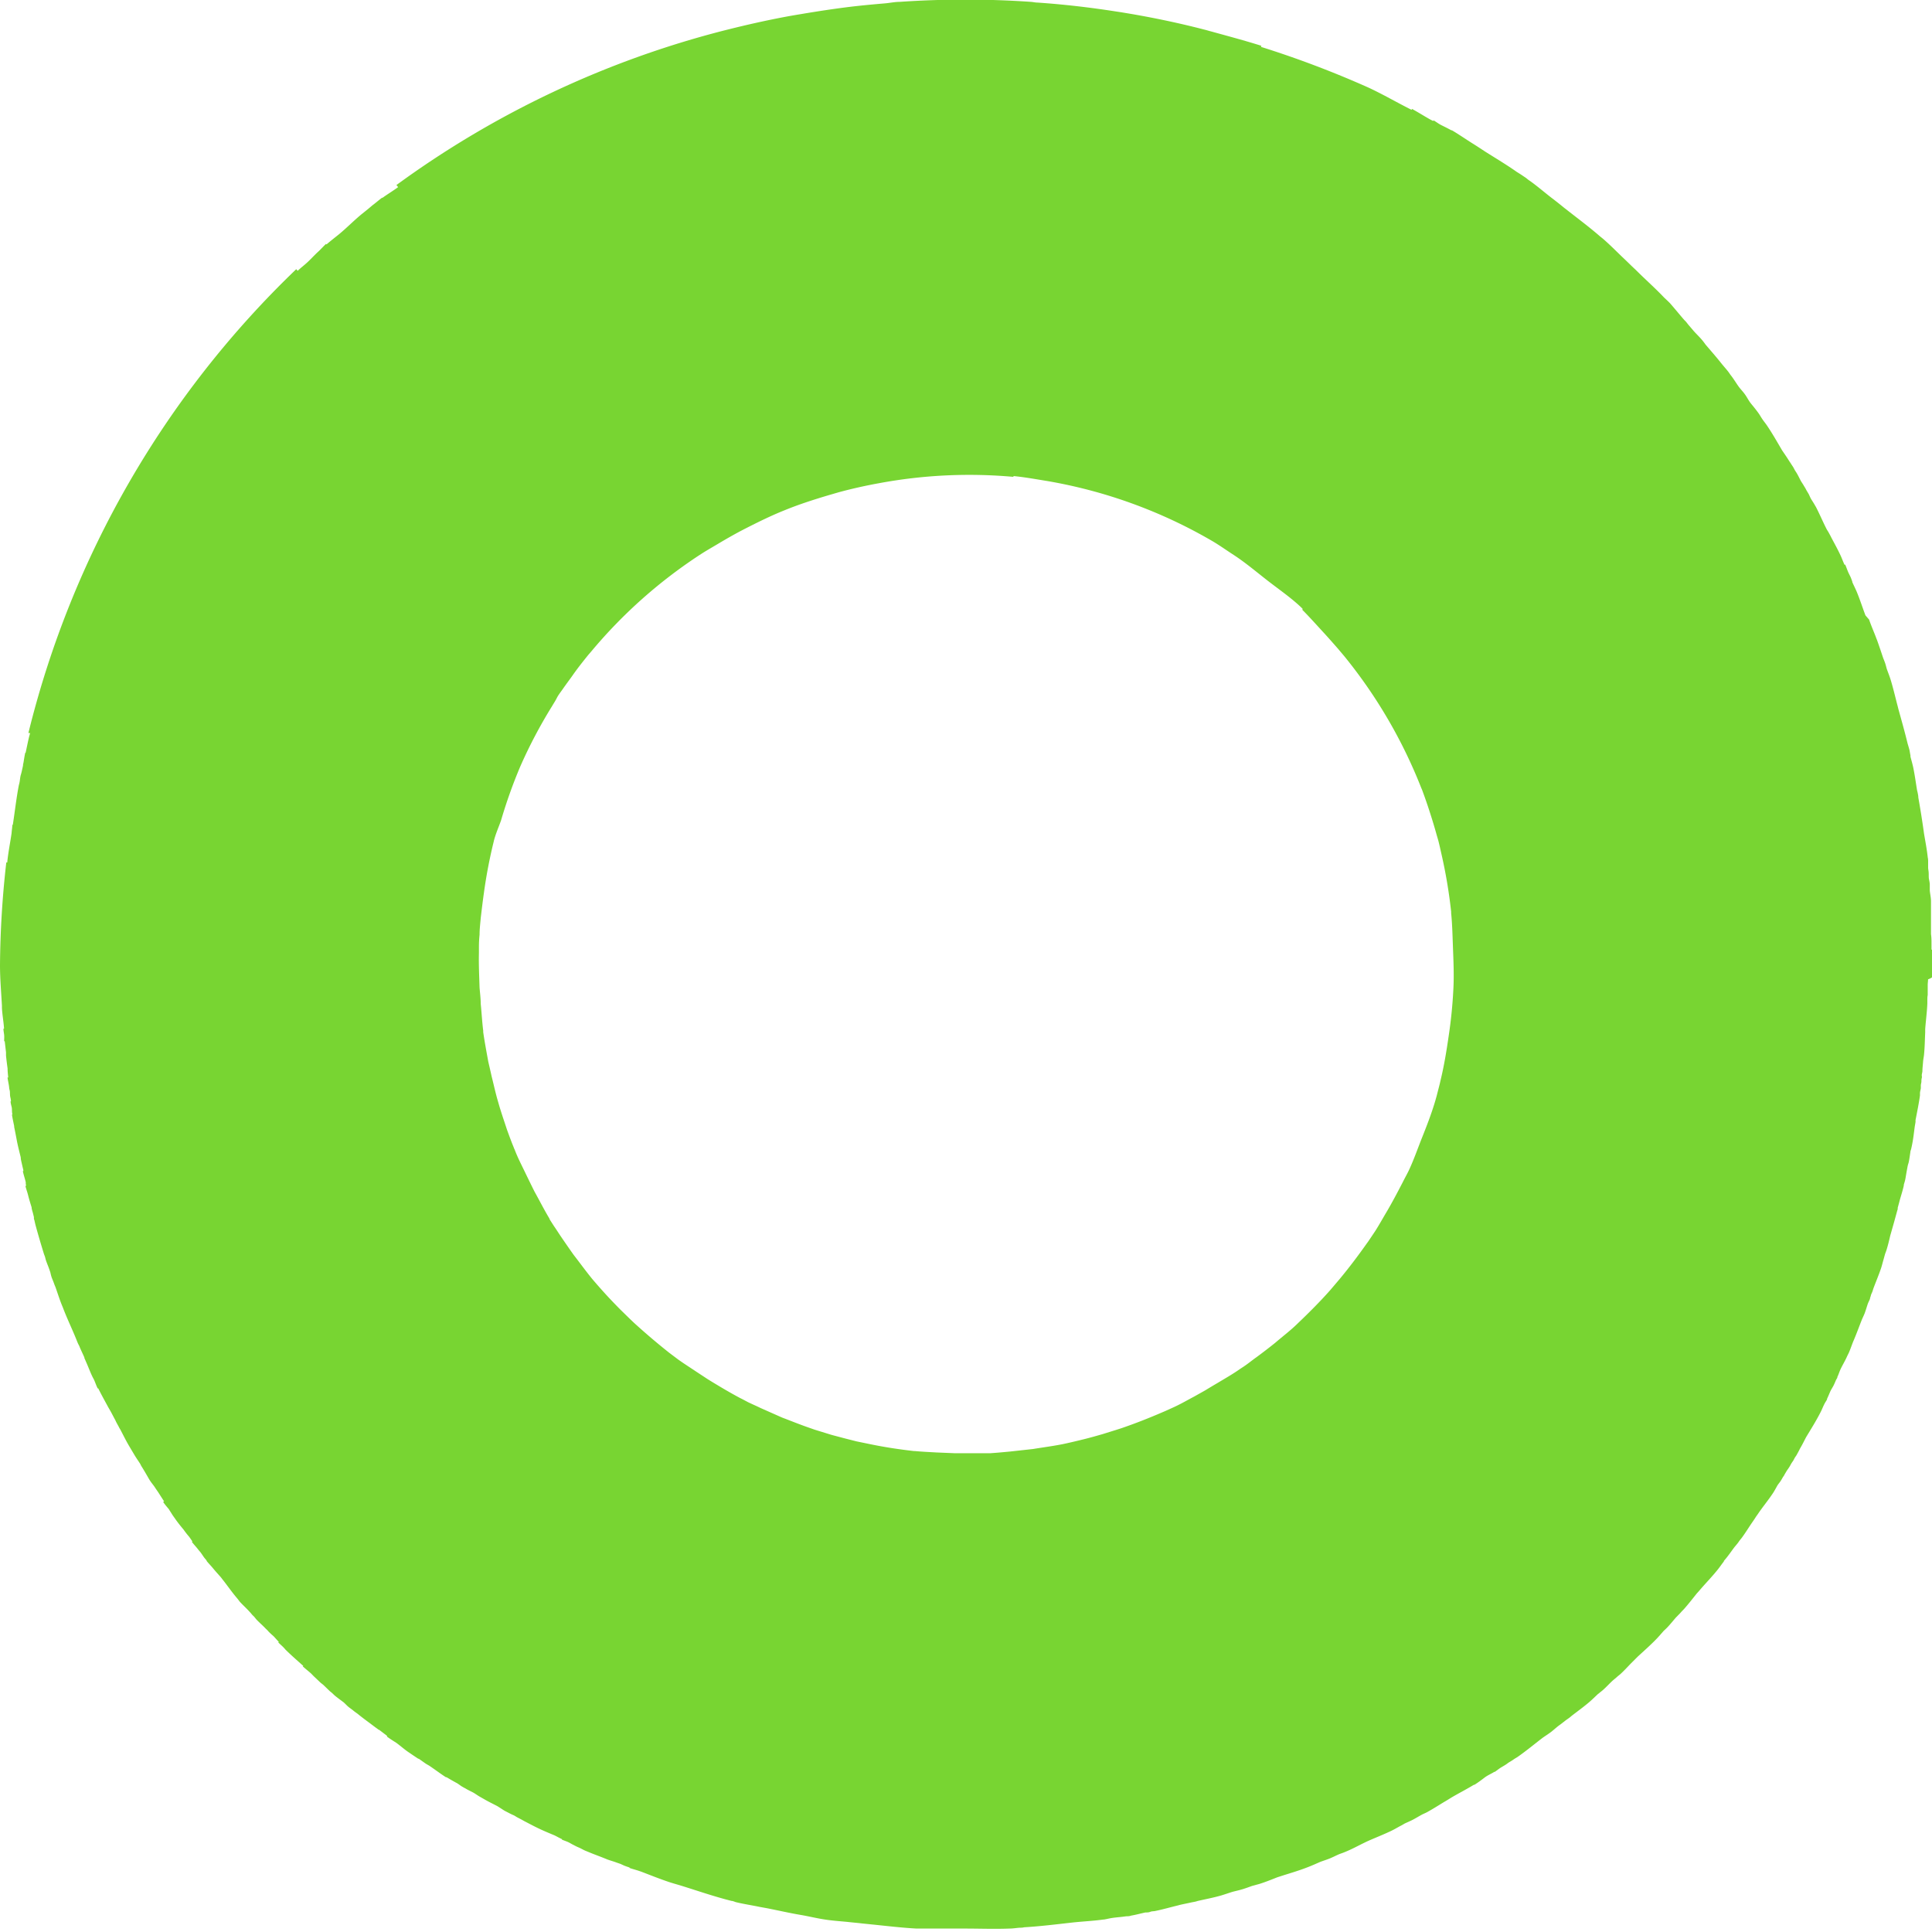 <svg xmlns="http://www.w3.org/2000/svg" width="27" height="27" viewBox="0 0 27 27"><g transform="translate(-141)"><path d="M168,13.659a.359.359,0,0,0,0-.047h0v-.053c0-.031,0-.062,0-.093s0-.063,0-.094,0-.066,0-.1h-.007c0-.026,0-.053,0-.079,0-.046,0-.092-.007-.138,0-.116,0-.232,0-.348V12.7l0-.033c0-.024,0-.049,0-.073v0h0c0-.05-.013-.1-.017-.151,0-.023,0-.047,0-.07v-.009c0-.027-.007-.055-.012-.082s0-.074-.006-.111l-.005-.037c0-.028,0-.055,0-.083s0-.044-.005-.066c-.012-.111-.033-.222-.052-.332-.023-.169-.05-.338-.08-.507v0c0-.025-.006-.05-.011-.075v0h0l-.007-.028c-.016-.1-.03-.2-.051-.307-.011-.054-.027-.108-.041-.162l0-.017c-.005-.022-.008-.044-.012-.066s-.02-.072-.03-.108c-.038-.158-.083-.316-.127-.475-.006-.024-.012-.049-.019-.074-.029-.113-.056-.227-.09-.338-.016-.051-.036-.1-.054-.151-.007-.025-.013-.051-.021-.075s-.019-.051-.029-.076c-.027-.081-.054-.162-.083-.243v0l-.013-.033c-.032-.087-.071-.172-.1-.259L167.07,8.6c-.042-.111-.078-.225-.124-.335-.019-.044-.041-.087-.06-.13l0-.008c-.008-.021-.015-.042-.024-.063l-.028-.057c-.018-.039-.03-.079-.048-.118l-.008.005-.008-.018c-.018-.04-.032-.081-.051-.12-.038-.082-.083-.162-.125-.242-.013-.027-.028-.053-.042-.079L166.53,7.4c-.054-.105-.1-.215-.154-.319l-.005-.007c-.017-.032-.036-.061-.055-.091s-.026-.054-.04-.08l-.028-.047c-.006-.01-.011-.021-.017-.032l0,0c-.009-.015-.019-.03-.027-.045l-.034-.053c-.021-.039-.04-.08-.063-.118-.007-.012-.016-.024-.023-.036l-.023-.043,0,0-.029-.044c-.01-.017-.023-.034-.034-.052-.029-.047-.061-.092-.092-.138-.068-.115-.133-.231-.208-.342v0h0c-.022-.034-.049-.065-.072-.1s-.028-.046-.043-.068l-.005-.007c-.033-.047-.07-.092-.106-.136s-.056-.09-.088-.133l-.005-.007c-.023-.031-.05-.059-.074-.09-.039-.053-.072-.11-.113-.163-.014-.017-.025-.036-.039-.054-.032-.042-.068-.08-.1-.121-.07-.088-.145-.173-.218-.259-.017-.024-.035-.048-.054-.07l0,0h0c-.035-.041-.075-.078-.11-.118l-.065-.076c-.017-.019-.031-.04-.048-.059v0h0l-.02-.02c-.068-.078-.133-.159-.2-.235-.027-.028-.056-.054-.084-.081-.108-.114-.226-.22-.339-.33l-.06-.059-.047-.044c-.046-.045-.092-.09-.139-.134-.084-.081-.166-.164-.254-.241-.018-.016-.038-.031-.057-.047-.154-.134-.321-.257-.483-.385l-.012-.009q-.091-.075-.186-.147c-.094-.073-.184-.151-.281-.221l-.03-.021c-.015-.01-.027-.022-.041-.032l0,0-.046-.031c-.027-.019-.056-.036-.084-.054-.142-.1-.292-.189-.439-.282-.055-.036-.109-.072-.165-.107-.1-.062-.2-.132-.3-.191l-.008,0c-.045-.025-.092-.048-.138-.071s-.073-.047-.111-.068l-.005.009-.041-.021c-.086-.048-.167-.1-.255-.148l-.006.013c-.2-.1-.4-.217-.605-.312h0a13.892,13.892,0,0,0-1.5-.568l.006-.015c-.231-.073-.465-.135-.7-.2-.032-.008-.063-.018-.1-.027-.385-.1-.772-.179-1.162-.242L156.6.161c-.365-.057-.732-.1-1.1-.125-.032,0-.062-.008-.093-.01v0a13.349,13.349,0,0,0-1.833,0v0c-.069,0-.137.015-.206.021-.186.016-.372.033-.558.057s-.368.052-.551.082c-.1.017-.2.033-.3.052-.268.051-.534.111-.8.178l-.032.008h0a13.379,13.379,0,0,0-4.587,2.162l.024.029c-.072.053-.151.1-.222.152l0-.006c-.044.033-.085.068-.126.1l-.01.007h0c-.046.04-.093.078-.141.116-.114.092-.218.2-.329.291-.058.047-.117.092-.173.141l-.006-.008c-.035.032-.066.067-.1.1-.054.048-.1.1-.154.151s-.1.083-.143.126l-.02-.023a13.413,13.413,0,0,0-3.743,6.482l.024,0c-.005.02-.011.039-.016.059-.017.072-.031.145-.047.217h-.005c-.011.046-.017.093-.025.139l-.006.026,0,.012h0c-.006.03-.013.06-.02.091s-.012.04-.016.06h0c-.005.025-.007.05-.011.075s-.01.041-.014.062c-.034.18-.054.362-.082.543l-.007,0c0,.039-.008.077-.01.115-.019.133-.046.264-.06.4h0v.01l-.014,0A13.379,13.379,0,0,0,141,13.489c0,.19.017.378.027.567h0c0,.01,0,.02,0,.03.005.094.022.186.029.279v.011h-.008c0,.029.007.058.01.087s0,.058,0,.088h.008l.018.156c0,.015,0,.03,0,.046.006.06.014.12.022.18,0,.041.005.083.009.125h-.01c.006.047.018.092.023.139,0,.019.008.038.01.057s0,.055.007.082.006.037.009.055h-.006c0,.028.01.057.016.085s0,.065.01.1h-.007c.008.054.02.107.031.16v.012h0c.012.059.024.119.035.179.015.083.037.165.057.248,0,.027.008.055.014.082s.014.062.022.093l0,.016h-.007c.011.053.028.1.041.156l0,.021h0l.005.03-.01,0c.011.046.028.089.039.135s.031.11.048.165c0,.018.006.036.011.055l.006.02.015.061,0,.011,0,.013h0l.008.025c.005.023.01.046.016.069q.055.2.117.4h0c.005.013.01.025.014.038s.007.028.011.042c.01.03.021.058.032.086s.022.06.032.09a.65.65,0,0,0,.016.063h0c.01.029.023.056.033.085s.017.043.025.064l0,0h0v0c.032.092.061.185.1.276.051.136.114.268.169.4.015.035.028.07.041.1l0,0c.006.014.014.027.021.042l.009.023c.02.045.041.09.061.134l0,.008.027.062c.03.067.055.137.086.2h0c.006.012.012.024.019.036.02.042.033.086.054.127l.008,0h0c.044.089.092.175.139.262h0l.034.059c.022.04.042.08.064.12l.017.036.032.058,0,0,.01.02h0l.012.019c.038.072.074.146.115.217l.085.143c.025.041.052.08.078.12.006.012.012.025.019.036.035.056.068.113.1.169s.058.081.086.123c.015.024.032.047.048.071l.068.106.013.02-.013.008c.024.036.052.068.079.1.008.013.016.027.025.04l0,0,.029.046.038.054c.036.051.075.1.114.146l0,0a1.208,1.208,0,0,0,.078.1l.013.018.033.048-.008.005c.028.038.061.071.089.108.012.016.026.03.037.045s.031.046.047.068l.036.043-.005,0c.029.037.062.069.092.106s.074.085.111.127l.032.042.005.006v0c.063.081.121.165.188.243l0,0c.014.016.025.033.039.05.041.045.086.085.127.13l.012.013.007.007.025.03,0,0c.009.01.02.02.03.03l.029.036c.042.045.088.083.129.127l.031.03.009.011,0,0c.024.025.05.048.076.071l.048.053h0l.021.023-.007.007c.033.033.07.062.1.1.08.079.165.153.249.228l-.007.006c.037.035.077.065.116.1.018.018.034.036.053.053l.08.076h0l.039.031.091.088,0,0,.032.026.031.03c.042.036.087.067.13.1.022.019.041.041.063.06h0c.023.019.049.036.073.056s.042.031.063.047l.007.006h0c.077.062.158.12.237.18h0l.028.02h0l.018.014.006,0,.114.087-.006.007c.043.032.088.06.132.088.063.046.122.1.186.141.04.028.081.055.122.082l.007,0,.092.065c.019.013.04.023.06.036l0,0c.078.053.152.109.231.16l0-.006c.051.031.1.059.154.088l.009.006c.019.012.037.027.057.039l.013.007c.011.008.024.013.036.02l0,0c.032.02.065.035.1.053s.066.043.1.062l.058.033c.061.036.125.066.189.1.034.021.068.044.1.064l.049.025,0,0a.859.859,0,0,0,.081.039c.017.009.032.02.049.029l.054.028.041.023c.058.03.116.061.175.09.083.041.168.076.252.111.033.017.065.035.1.051l0,.007c.027.012.055.021.081.032s.052.029.078.041l0,0c.021.011.041.022.062.031l.014.006c.029.012.056.029.085.042l.056.023c.083.035.168.064.253.1l0,0c.044.017.089.028.133.045l.055.019c.025.011.05.024.076.033s.035.012.052.018l0,.006c.044.016.089.026.134.042l.03.01c.128.049.255.1.386.144.06.02.121.036.182.055.231.072.459.151.695.21.021,0,.042.013.064.018.107.026.218.042.326.065l.1.018c.158.031.314.067.473.094.117.02.232.049.349.066.1.015.2.022.307.032.067.008.135.013.2.021l.107.011c.22.022.439.049.659.061.091,0,.182,0,.273,0,.135,0,.269,0,.4,0,.208,0,.416.008.624,0,.048,0,.1-.009.143-.012.021,0,.041,0,.062-.006.224-.013.447-.041.67-.066.145-.016.291-.022.435-.042l.009,0c.038-.006.075-.016.114-.022.065-.01.131-.013.2-.024.022,0,.045,0,.067-.009.067-.011.133-.03.2-.044.023,0,.046,0,.068-.009s.044-.007.066-.011c.108-.022.215-.053.323-.079l.021-.006c.051-.012.1-.021.153-.033.025-.006.05-.009.074-.015h0l.027-.008c.1-.023.2-.042.3-.069.063-.017.125-.04.187-.059.047-.012.093-.022.139-.036s.089-.03.133-.046l.042-.011c.021-.007.043-.011.064-.018.083-.026.164-.059.245-.091l.077-.025c.111-.035.223-.068.332-.11.065-.024.129-.053.193-.081.04-.015.082-.028.123-.044s.078-.035.117-.053.068-.025.1-.039c.1-.04.186-.088.279-.133l.033-.016.02-.009c.108-.048.22-.091.327-.143.043-.021.084-.046.126-.068.019-.009.037-.021.055-.031.04-.019.082-.036.121-.057s.072-.041.108-.061.057-.026.084-.041c.08-.044.157-.093.234-.14.041-.023.079-.048.119-.072.1-.058.2-.109.3-.17l.008,0c.048-.03.094-.064.141-.1s.092-.052.137-.081l.007,0c.023-.015.045-.033.068-.049s.063-.037.094-.058l.03-.022c.024-.015.048-.028.07-.044s.038-.023.057-.036c.119-.083.231-.176.347-.265.04-.029.083-.055.122-.085l0,0h0c.042-.033.082-.071.124-.1l.079-.061c.02-.015.041-.028.061-.044l0,0h0l.022-.019c.082-.063.166-.124.245-.191.042-.036.082-.076.123-.114l.014-.01c.016-.015.035-.028.051-.042.052-.045.1-.1.148-.142.017-.015.035-.028.052-.044s.035-.028.051-.043c.049-.045.094-.094.14-.142l.1-.1c.086-.079.173-.156.255-.24.037-.038.072-.079.107-.119.019-.018.038-.035.056-.054.04-.043.077-.089.115-.133l.02-.02c.015-.016.031-.031.046-.048l.015-.017.033-.034c.061-.069.118-.142.176-.215.02-.022.039-.043.058-.066.078-.09.161-.175.236-.269.03-.037.056-.077.086-.114l0-.007c.014-.017.029-.034.043-.052.034-.043.066-.089.1-.135.019-.024.039-.046.057-.07l.02-.029.03-.037c.054-.073.1-.15.153-.226.017-.024.033-.049.049-.074l.025-.035c.067-.1.142-.188.207-.287l.005-.007c.019-.03.036-.061.053-.092s.035-.048.051-.073.019-.031.028-.047.014-.02.02-.03h0c.008-.016.017-.031.026-.046l.007-.012c.014-.023.031-.044.044-.066s.017-.03.025-.045l.029-.043.02-.038c.009-.014.019-.026.027-.041h0l.025-.046c.01-.018.018-.037.029-.055.028-.048.053-.1.078-.147.069-.114.14-.227.2-.345v0h0c.019-.036.033-.074.051-.11s.028-.046.04-.07l0-.008c.016-.033.03-.068.044-.1s.034-.059.049-.09.019-.042.028-.063.016-.029.023-.043l0-.009c.017-.034.028-.072.044-.107.028-.06.063-.116.09-.177.009-.02.02-.04.029-.06.021-.049.038-.1.057-.148.044-.1.083-.21.125-.315.012-.027.025-.054.036-.081v0h0c.015-.04.027-.081.04-.121s.026-.057.036-.086l0-.008a.462.462,0,0,0,.015-.049c.008-.018.016-.035.022-.053v0h0l.008-.027c.037-.1.077-.193.11-.291.012-.037.021-.075.032-.113s.015-.055.023-.082h0c.007-.022.016-.042.022-.063.02-.064.035-.128.05-.193l.033-.116.023-.081.017-.062.023-.084.009-.03v0h0l0-.018.014-.051c.007-.025.013-.05.02-.075.018-.061.037-.122.051-.184l0-.011c.006-.023.014-.045.019-.068s.009-.049.013-.073.013-.074.02-.111.013-.045.018-.069c.009-.045.015-.092.022-.138,0-.015.008-.028.011-.042s.01-.044.014-.066c.016-.081.025-.164.036-.247l.011-.064,0-.026c.022-.115.046-.229.062-.345l0-.029c0-.024.009-.048.012-.072l0-.037c0-.017.006-.034.008-.051h0c0-.018,0-.036.005-.054s0-.027,0-.04.007-.036.009-.055c0-.042.006-.085.009-.128s.011-.072.014-.108c.01-.1.011-.2.016-.308l0-.036V14.38c.009-.119.025-.237.03-.357v-.046c0-.023,0-.047.005-.07V13.9c0-.045,0-.09,0-.134,0-.027.005-.054.005-.08A.2.2,0,0,0,168,13.659Zm-12.836-7,0-.006c.156.015.313.044.469.069a6.89,6.89,0,0,1,2.3.834c.107.062.205.133.309.2.171.112.324.243.483.366s.319.233.459.366l.011.011.011.012-.007.01c.1.1.194.206.29.31.073.079.143.159.214.24.035.043.072.084.106.127a6.942,6.942,0,0,1,1.053,1.813l.011.025c.027.073.053.146.078.22.046.138.089.276.128.417l.021.072c.016.061.029.122.043.184a7.022,7.022,0,0,1,.137.812l0,.02c.016.157.019.315.025.472.007.19.016.379.007.569a6.582,6.582,0,0,1-.068.686c-.03.207-.064.413-.113.614l-.011.048c-.014.056-.029.112-.043.168l-.017.06c-.055.189-.127.371-.2.554-.052.133-.1.268-.16.4-.028.063-.063.122-.093.183-.074.143-.149.286-.231.425-.051.086-.1.174-.153.258-.033.05-.067.1-.1.149l-.023.032c-.119.168-.243.333-.375.492l-.129.152-.016.018c-.07.079-.142.155-.216.23s-.146.146-.221.217c-.1.1-.215.186-.322.278-.086.069-.173.136-.26.2-.067.047-.129.1-.2.145l-.029.019c-.1.071-.213.135-.321.2-.055.032-.11.065-.167.1l-.157.088c-.091.048-.18.1-.273.143l-.128.058-.035.015c-.19.082-.382.158-.578.225l-.081.026-.183.057c-.084.024-.167.048-.252.069s-.2.049-.3.07c-.139.028-.28.046-.42.069l-.327.036-.165.015-.107.008h-.007c-.091,0-.181,0-.272,0-.071,0-.142,0-.214,0l-.264-.011c-.1-.006-.195-.01-.292-.019l-.013,0c-.212-.024-.423-.056-.632-.1l-.175-.036-.161-.041-.174-.046-.021-.006-.227-.07-.1-.035c-.12-.042-.238-.09-.357-.135l-.3-.133c-.057-.028-.115-.053-.172-.08-.038-.02-.076-.041-.115-.06-.1-.053-.2-.111-.294-.167-.055-.033-.11-.066-.164-.1l-.152-.1c-.085-.057-.172-.112-.256-.172l-.126-.095q-.252-.2-.488-.415l-.062-.059-.137-.134c-.061-.062-.122-.125-.181-.189s-.138-.153-.205-.232c-.09-.11-.173-.225-.26-.337-.064-.09-.126-.18-.188-.271-.03-.046-.06-.092-.091-.137l-.058-.091,0-.006c-.075-.124-.14-.254-.211-.381-.047-.094-.093-.189-.139-.284s-.1-.2-.137-.3l-.009-.019-.005-.014c-.034-.082-.064-.165-.094-.247l-.033-.1c-.025-.074-.049-.148-.072-.223l-.023-.08c-.033-.112-.057-.227-.086-.34-.015-.069-.031-.138-.047-.206-.025-.138-.051-.275-.071-.414l0-.02c-.016-.125-.022-.252-.035-.377,0-.075-.01-.15-.016-.225-.005-.163-.013-.325-.009-.488l0-.078q0-.087.009-.174c0-.08.01-.159.017-.239.014-.118.028-.236.045-.354a6.922,6.922,0,0,1,.138-.717V11.75c.026-.1.066-.188.1-.284a6.951,6.951,0,0,1,.27-.757,6.8,6.8,0,0,1,.446-.845l.008-.014c.02-.032.04-.064.058-.1s.054-.082.082-.122c.042-.061.086-.119.129-.179.069-.1.139-.188.212-.279.02-.025.042-.049.062-.073a6.886,6.886,0,0,1,1.528-1.354c.076-.049.154-.093.231-.139.129-.077.26-.152.394-.22.177-.09.355-.178.54-.252.2-.082.411-.15.62-.212l.141-.041c.185-.05.373-.092.561-.126A6.888,6.888,0,0,1,155.161,6.664Z" fill="#78d532"/></g></svg>